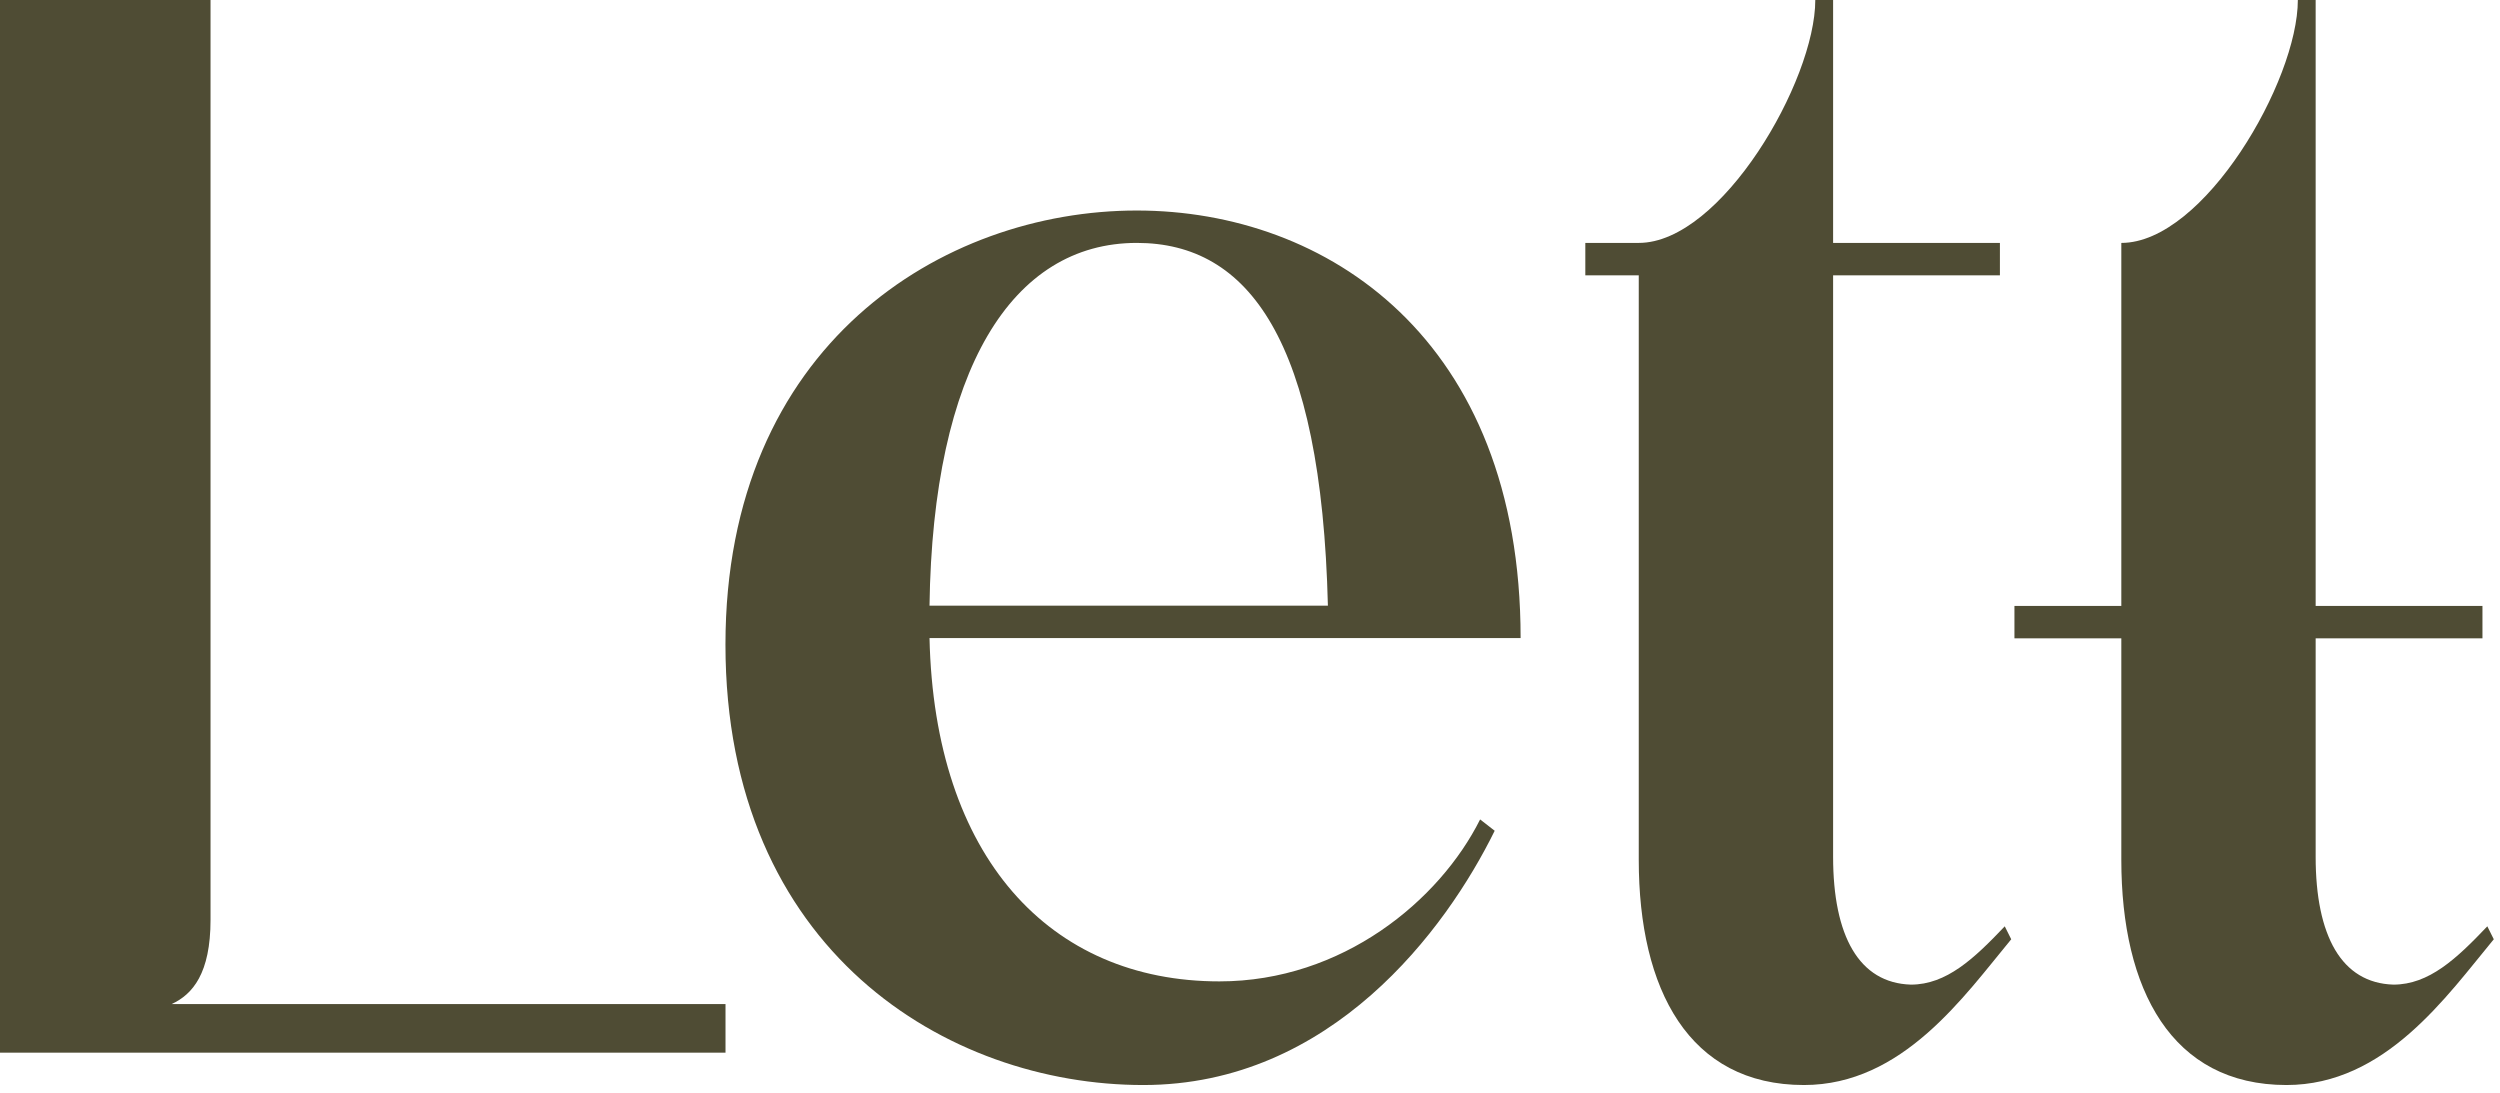 <?xml version="1.0" encoding="UTF-8" standalone="no"?><!DOCTYPE svg PUBLIC "-//W3C//DTD SVG 1.1//EN" "http://www.w3.org/Graphics/SVG/1.1/DTD/svg11.dtd"><svg width="100%" height="100%" viewBox="0 0 755 330" version="1.1" xmlns="http://www.w3.org/2000/svg" xmlns:xlink="http://www.w3.org/1999/xlink" xml:space="preserve" xmlns:serif="http://www.serif.com/" style="fill-rule:evenodd;clip-rule:evenodd;stroke-linejoin:round;stroke-miterlimit:2;"><path d="M51.842,303.224c6.358,-2.934 11.738,-9.292 11.738,-25.434l-0,-277.791l-63.58,-0l0,317.896l219.105,-0l-0,-14.671l-167.263,-0Z" style="fill:#4f4c34;fill-rule:nonzero;"/><path d="M280.712,182.912c0.979,-71.405 24.942,-109.554 62.6,-109.554c33.746,-0 55.754,29.345 57.713,109.554l-120.313,-0Zm62.6,-119.334c-58.687,0 -124.225,40.592 -124.225,131.071c0,92.438 67.004,133.029 126.183,133.029c56.73,0 91.455,-46.95 106.125,-76.787l-4.4,-3.425c-12.229,24.458 -41.57,48.912 -78.741,48.912c-51.35,0 -86.075,-37.662 -87.542,-103.687l178.513,-0c-0,-90.475 -58.692,-129.113 -115.913,-129.113" style="fill:#4f4c34;fill-rule:nonzero;"/><path d="M577.073,297.356c-15.65,-0.492 -23.475,-14.675 -23.475,-38.638l-0,-175.575l50.375,0l-0,-9.783l-50.375,-0l-0,-73.358l-5.38,-0c0,24.454 -28.366,73.358 -53.312,73.358l-16.138,-0l0,9.783l16.138,0l-0,176.555c-0,39.125 15.162,67.979 49.887,67.979c29.834,-0 48.421,-26.9 62.6,-44.017l-1.954,-3.912c-9.291,9.783 -17.608,17.608 -28.366,17.608" style="fill:#4f4c34;fill-rule:nonzero;"/><path d="M751.168,279.747c-9.292,9.783 -17.608,17.608 -28.367,17.608c-15.65,-0.491 -23.475,-14.675 -23.475,-38.637l0,-65.946l50.375,0l0,-9.779l-50.375,-0l0,-182.992l-5.379,0c0,24.454 -28.367,73.359 -53.308,73.359l-0,109.633l-32.279,-0l-0,9.779l32.279,0l-0,66.925c-0,39.125 15.158,67.979 49.883,67.979c29.833,0 48.421,-26.9 62.6,-44.016l-1.954,-3.913Z" style="fill:#4f4c34;fill-rule:nonzero;"/></svg>